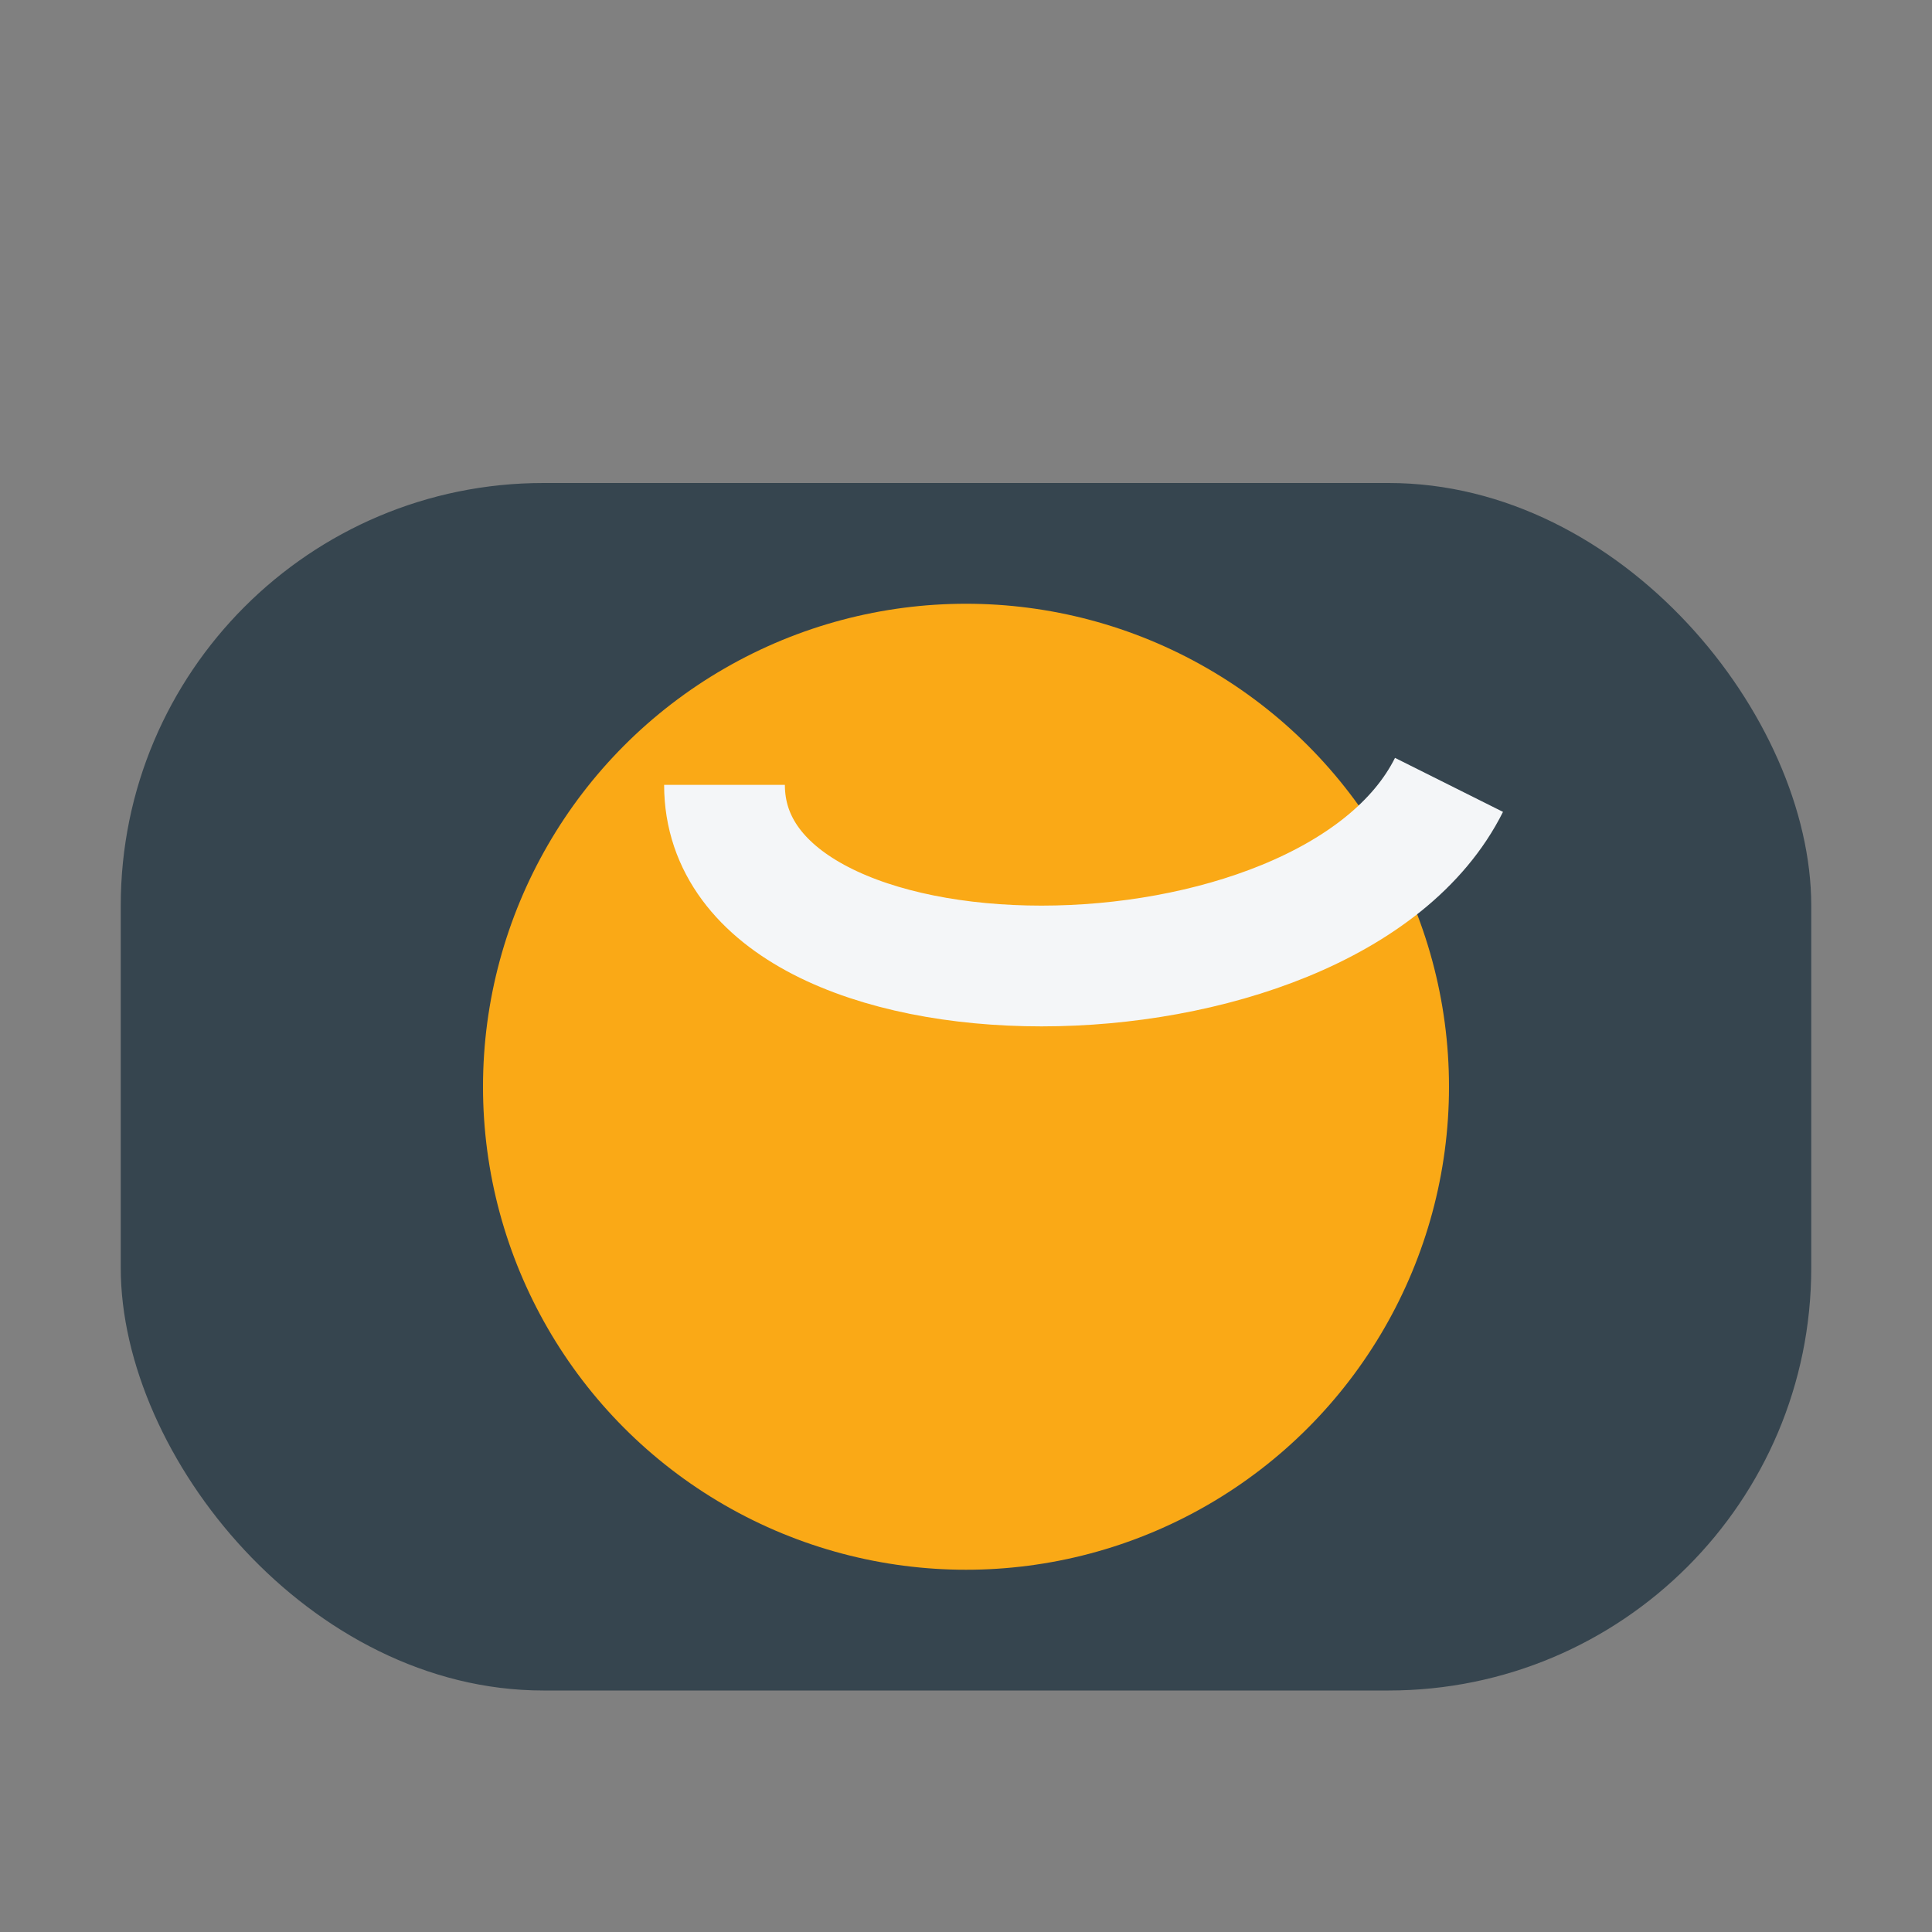 <?xml version="1.0" encoding="UTF-8"?>
<svg xmlns="http://www.w3.org/2000/svg" width="32" height="32" viewBox="0 0 32 32"><rect x="0" y="0" width="32" height="32" fill="#808080" stroke="none"/><rect x="2" y="8" width="28" height="20" rx="7" fill="#36454F"/><circle cx="16" cy="18" r="8" fill="#FAA916"/><path d="M24 13c-2 4-12 4-12 0" stroke="#F4F6F8" stroke-width="2" fill="none"/></svg>